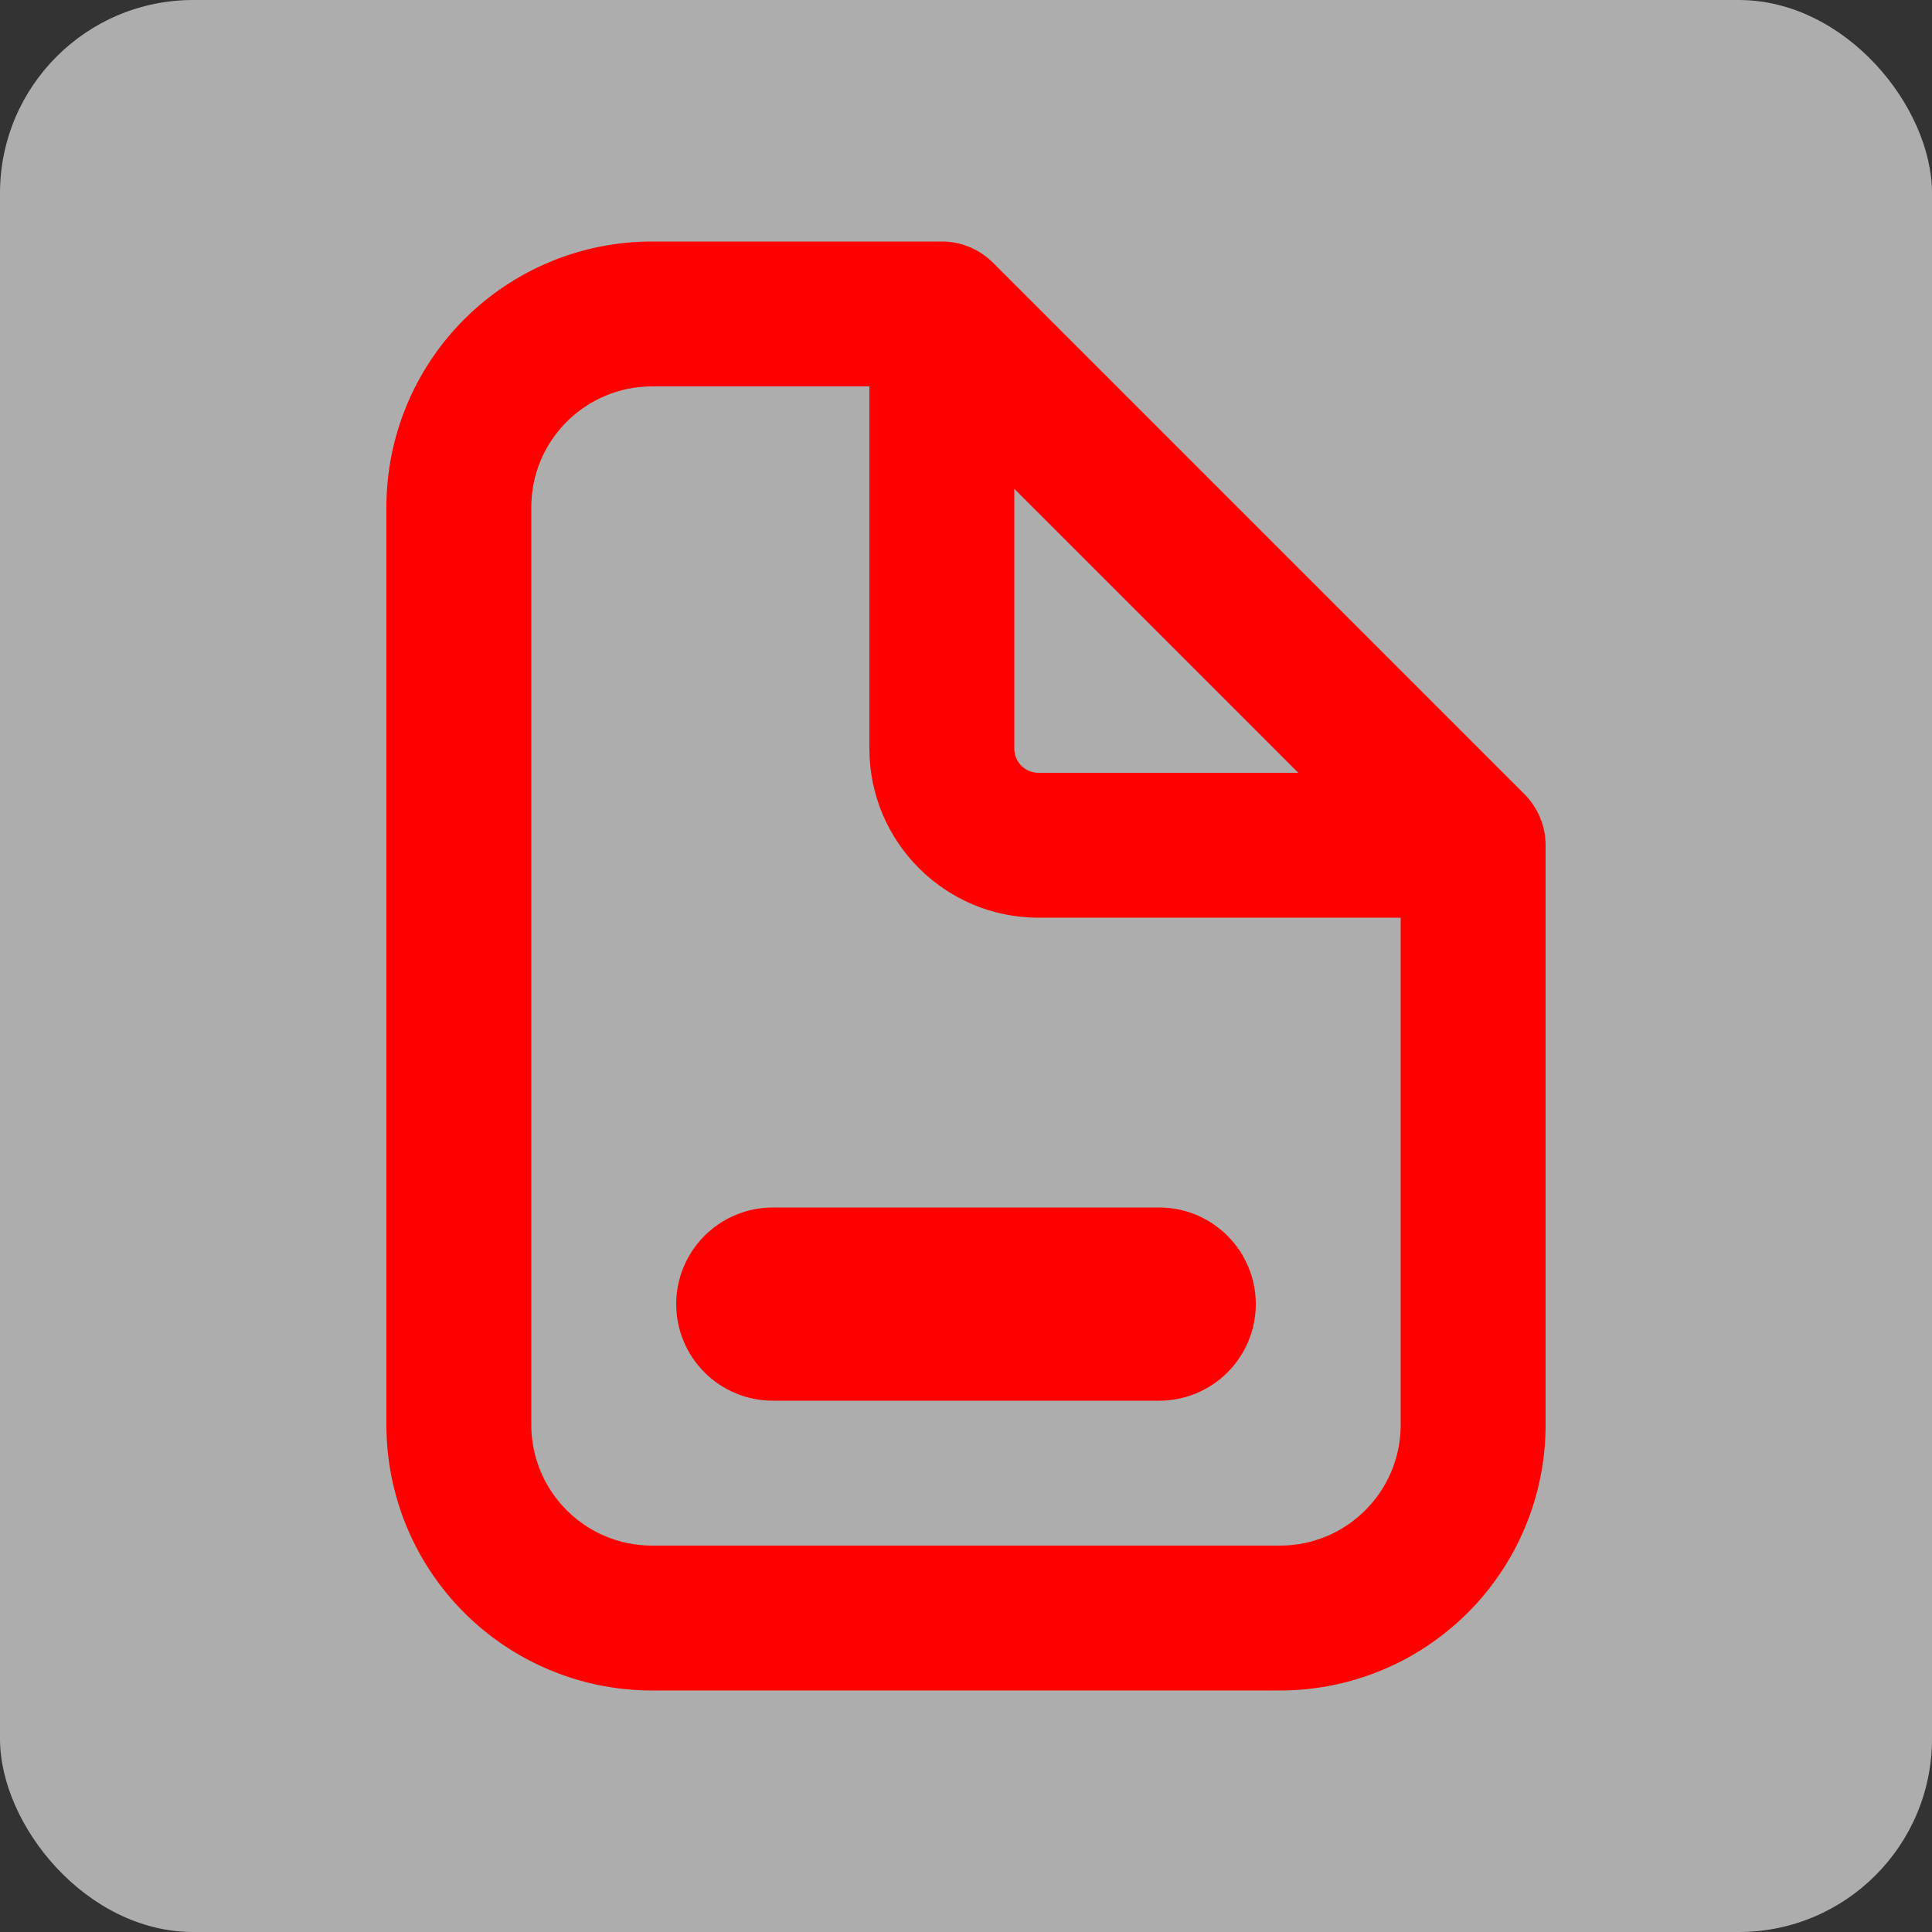 <svg width="40" height="40" viewBox="0 0 40 40" fill="none" xmlns="http://www.w3.org/2000/svg">
<rect x="0" y="0" width="40" height="40" fill="#333333" stroke="none"/>
<g id="FileIcon 1">
<rect width="40" height="40" rx="4" fill="white" fill-opacity="0.6"/>
<path id="Vector" d="M16 25C15.47 25 14.961 25.211 14.586 25.586C14.211 25.961 14 26.47 14 27C14 27.53 14.211 28.039 14.586 28.414C14.961 28.789 15.47 29 16 29H24C24.53 29 25.039 28.789 25.414 28.414C25.789 28.039 26 27.53 26 27C26 26.47 25.789 25.961 25.414 25.586C25.039 25.211 24.53 25 24 25H16Z" fill="#FF0000"/>
<path id="Vector_2" fill-rule="evenodd" clip-rule="evenodd" d="M13.5 5C12.041 5 10.642 5.579 9.611 6.611C8.579 7.642 8 9.041 8 10.5V29.5C8 30.959 8.579 32.358 9.611 33.389C10.642 34.42 12.041 35 13.5 35H26.5C27.959 35 29.358 34.42 30.389 33.389C31.421 32.358 32 30.959 32 29.5V17.5C32 17.102 31.841 16.721 31.56 16.44L20.56 5.44C20.279 5.159 19.898 5 19.5 5H13.5ZM11 10.5C11 9.12 12.12 8 13.5 8H18V15.5C18 17.432 19.568 19 21.5 19H29V29.5C29 30.88 27.88 32 26.5 32H13.5C12.12 32 11 30.88 11 29.5V10.5ZM26.88 16L21 10.12V15.5C21 15.776 21.224 16 21.5 16H26.88Z" fill="#FF0000"/>
</g>
</svg>
